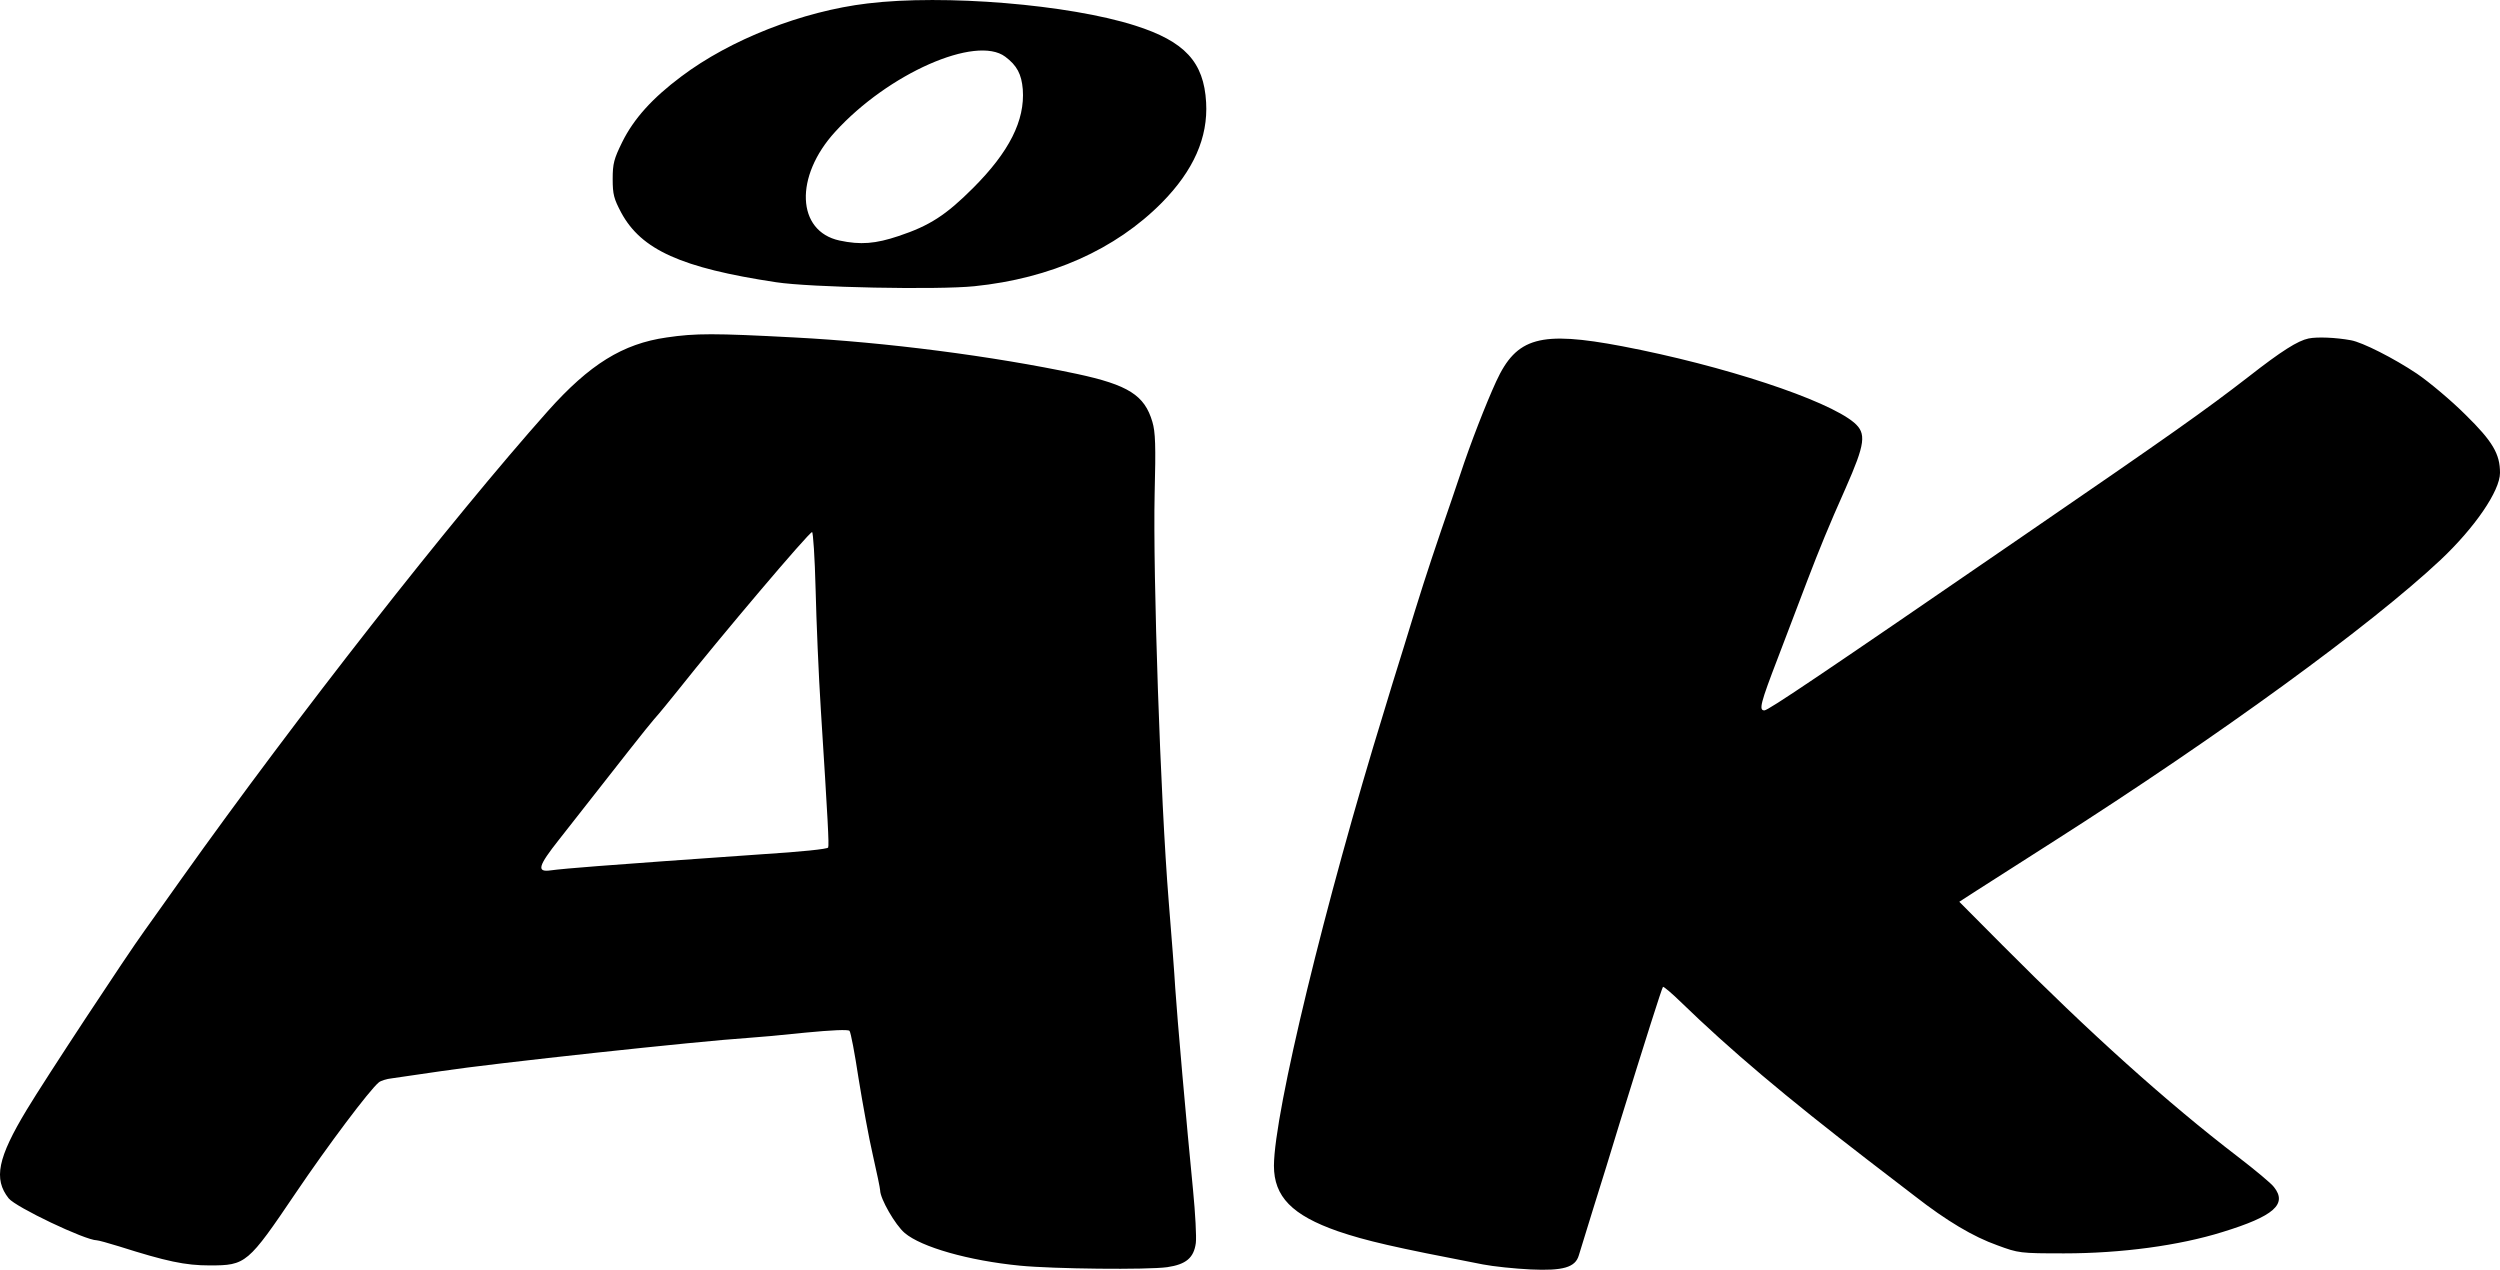 <svg xmlns="http://www.w3.org/2000/svg" version="1.0" viewBox="112.54 339.13 995.46 505.6"><path d="M458 340.5c-26 3.1-54.7 14.4-74.2 29.1-11.5 8.6-18.9 16.8-23.5 26.1-3.3 6.7-3.8 8.6-3.8 14.7 0 6.2.5 7.9 3.4 13.4 8 14.8 23.9 22 61.6 27.7 13.6 2.1 64.4 3.1 79 1.6 30.4-3.1 56.2-14.6 74.7-33.3 12.6-12.8 18.4-25.9 17.6-39.9-.9-16.1-8.5-24.3-28.3-30.6-26.3-8.4-76.1-12.5-106.5-8.8zm54.8 21.2c4.7 3.5 6.5 7 7 13 .9 12.4-5.4 24.9-19.8 39.3-10.8 10.8-17.3 15-29.6 19.1-9.2 3.1-15.2 3.6-23.6 1.8-17.1-3.7-18-25.5-1.7-43.3 21.1-23.2 56.1-38.6 67.7-29.9zM378 473.5c-17.5 2.5-30.7 10.7-47.3 29.3-38.6 43.4-100.2 122-145.8 186.1-6.5 9.1-13.1 18.5-14.8 20.8-7.3 10.1-39.5 59-46.9 71.3-11.6 19.2-13.3 27.6-7.2 35.3 2.8 3.5 30.5 16.7 35.1 16.7.6 0 4.6 1.1 8.8 2.4 18.9 6 26.4 7.6 36.1 7.6 14.5 0 15.2-.6 34.4-29 12.5-18.5 29.3-40.9 33-43.9.7-.6 3.1-1.4 5.2-1.6 2.2-.3 11.1-1.6 19.9-2.9 20.5-3.1 102.1-11.9 122-13.2 3.3-.2 13.5-1.1 22.8-2.1 10.4-1 17-1.3 17.5-.7.5.5 2.1 9 3.6 18.9 1.6 9.9 4.1 23.7 5.7 30.6 1.6 7 2.9 13.3 2.9 14 0 3.3 6 13.8 9.8 17 6.6 5.6 25.4 11 45.9 13 13.2 1.3 50.7 1.7 58.6.6 7.5-1.1 10.6-3.7 11.4-9.6.3-2.4-.2-11.8-1.1-21-2.6-26.3-6.4-69.7-7.1-80.6-.3-5.5-1.5-21-2.6-34.5-3.3-40.9-6.3-130.1-5.6-162.2.5-19.3.3-24.7-.9-28.7-3.1-10.6-9.6-14.7-30.1-19.1-33.5-7.1-76-12.6-112.4-14.5-32-1.7-39.4-1.7-50.9 0zm59.3 100.2c.3 12.6 1.2 34.3 2.1 48.3 2.8 44.1 3.3 53.5 2.9 54.6-.2.6-10.7 1.7-26.6 2.7-14.4 1-31.6 2.2-38.2 2.7-6.6.5-18.7 1.4-27 2-8.2.6-16.7 1.4-18.7 1.7-5.7.8-5-1.7 3.3-12.2 26.1-33.3 34.8-44.4 37.9-48 2-2.2 6.2-7.4 9.5-11.5 16.8-21.2 52.2-63 53.4-63 .4 0 1.1 10.2 1.4 22.7zM1031.8 473.9c-4.3.9-10.7 4.9-24 15.3-17.2 13.3-30 22.4-90.8 64.1C837.4 608 816.6 622 815.1 622c-2.3 0-1.6-2.8 5.4-21 5-13.1 8.9-23.3 11.8-31 4.6-12 8.4-21.4 15.1-36.4 7.9-17.9 8.4-21.9 3.4-26.2-10.8-9.1-52-22.7-92.3-30.4-32.7-6.2-42.1-3.6-50.2 14-4 8.7-10.3 24.8-14.3 37-1.6 4.7-4.9 14.6-7.5 22-6 17.7-8.3 24.9-14.9 46.5-3.1 9.9-6.7 21.6-8 26-23.3 75.6-43.7 159.6-43.8 180.8 0 12.3 7.2 19.7 25.5 26.1 11.2 3.8 21.9 6.3 57.7 13.2 4.1.8 12.7 1.7 19 2 12.9.6 17.8-.8 19.2-5.6.4-1.4 3-9.7 5.7-18.5 2.8-8.8 7.5-24.1 10.5-34 10.5-33.9 16.8-53.7 17.3-54.4.2-.3 3.4 2.4 7.1 6 19.7 19.1 41.7 37.7 74.7 63.1 5.5 4.2 13.8 10.6 18.5 14.2 12.7 9.9 23.3 16.2 32.9 19.6 8.4 3.1 8.9 3.2 26.6 3.2 22.7 0 45.7-3.1 63-8.5 20.5-6.3 25.9-11.1 20.5-17.9-1-1.4-7.5-6.8-14.4-12.1-28.2-21.6-59-49.3-93.5-84l-17.4-17.5 5.4-3.5c3-1.9 17.6-11.2 32.4-20.7 66-42.1 126.1-85.9 153.8-111.9 13.6-12.8 23.7-27.5 23.7-34.7 0-7.5-2.9-12.5-13.7-23.1-5.6-5.6-14.4-13-19.4-16.4-9.1-6.1-21.7-12.5-26.3-13.3-6-1.1-13.4-1.4-16.8-.7z"/></svg>